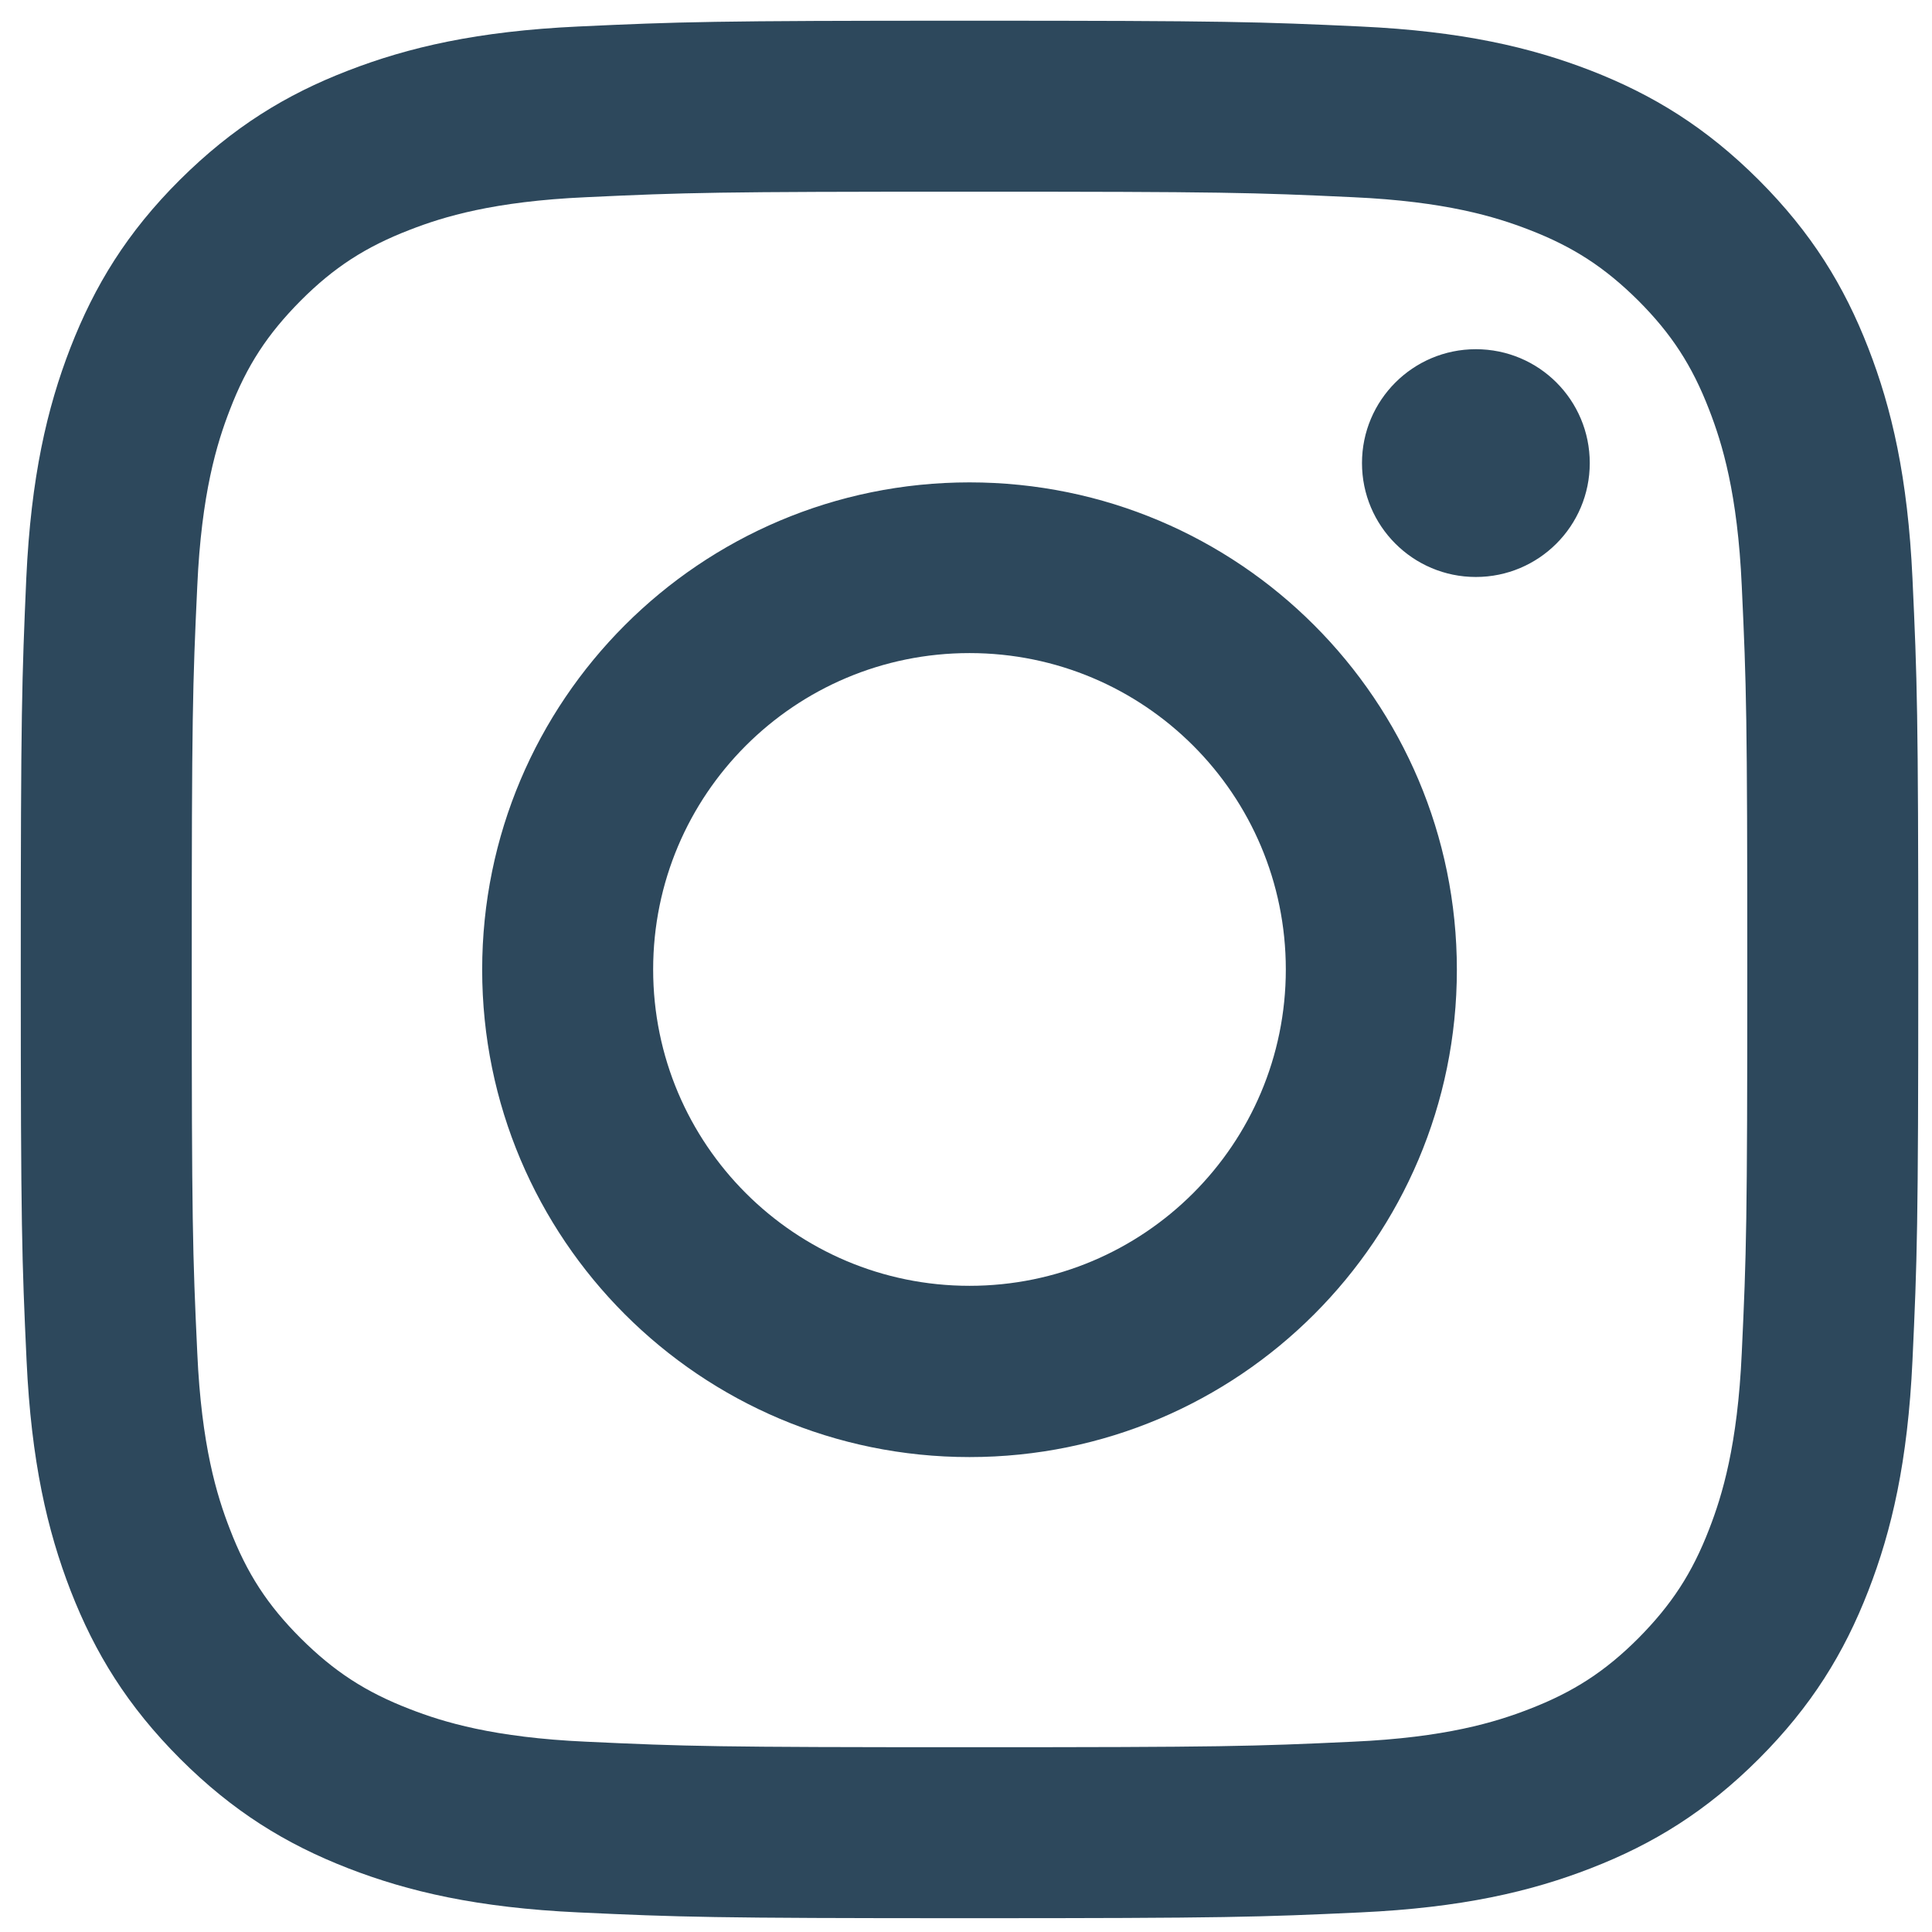<svg width="28" height="28" viewBox="0 0 28 28" fill="none" xmlns="http://www.w3.org/2000/svg">
<path d="M23.04 6.711C23.04 7.623 22.301 8.362 21.389 8.362C20.478 8.362 19.739 7.623 19.739 6.711C19.739 5.8 20.478 5.061 21.389 5.061C22.305 5.061 23.04 5.8 23.04 6.711ZM14.051 18.635C11.521 18.635 9.466 16.584 9.466 14.05C9.466 11.516 11.517 9.465 14.051 9.465C16.585 9.465 18.635 11.516 18.635 14.05C18.635 16.584 16.581 18.635 14.051 18.635ZM14.051 6.991C10.15 6.991 6.988 10.153 6.988 14.054C6.988 17.955 10.15 21.117 14.051 21.117C17.952 21.117 21.114 17.955 21.114 14.054C21.114 10.153 17.952 6.991 14.051 6.991ZM14.051 2.778C17.724 2.778 18.156 2.79 19.607 2.858C20.946 2.918 21.677 3.142 22.161 3.33C22.804 3.578 23.26 3.877 23.744 4.357C24.223 4.837 24.523 5.296 24.771 5.94C24.959 6.424 25.183 7.151 25.243 8.494C25.311 9.945 25.323 10.381 25.323 14.05C25.323 17.719 25.311 18.155 25.243 19.606C25.183 20.945 24.959 21.677 24.771 22.16C24.523 22.804 24.223 23.259 23.744 23.743C23.264 24.223 22.804 24.522 22.161 24.77C21.677 24.958 20.95 25.182 19.607 25.242C18.156 25.31 17.72 25.322 14.051 25.322C10.377 25.322 9.946 25.31 8.495 25.242C7.156 25.182 6.424 24.958 5.941 24.77C5.297 24.522 4.841 24.223 4.358 23.743C3.878 23.263 3.578 22.804 3.331 22.16C3.143 21.677 2.919 20.949 2.859 19.606C2.791 18.155 2.779 17.719 2.779 14.05C2.779 10.377 2.791 9.945 2.859 8.494C2.919 7.155 3.143 6.424 3.331 5.94C3.578 5.296 3.878 4.841 4.358 4.357C4.837 3.877 5.297 3.578 5.941 3.33C6.424 3.142 7.152 2.918 8.495 2.858C9.946 2.79 10.382 2.778 14.051 2.778ZM14.051 0.3C10.318 0.3 9.85 0.316 8.383 0.384C6.92 0.452 5.921 0.684 5.045 1.023C4.142 1.371 3.375 1.843 2.607 2.606C1.84 3.37 1.372 4.137 1.02 5.041C0.681 5.916 0.449 6.915 0.381 8.378C0.317 9.849 0.301 10.317 0.301 14.05C0.301 17.783 0.317 18.251 0.385 19.718C0.453 21.181 0.685 22.18 1.024 23.055C1.376 23.959 1.848 24.726 2.611 25.49C3.375 26.253 4.142 26.725 5.045 27.076C5.921 27.416 6.92 27.648 8.383 27.716C9.85 27.784 10.318 27.8 14.051 27.8C17.784 27.8 18.252 27.784 19.719 27.716C21.182 27.648 22.181 27.416 23.056 27.076C23.96 26.725 24.727 26.253 25.491 25.49C26.254 24.726 26.726 23.959 27.077 23.055C27.417 22.18 27.649 21.181 27.717 19.718C27.785 18.251 27.801 17.783 27.801 14.05C27.801 10.317 27.785 9.849 27.717 8.382C27.649 6.919 27.417 5.92 27.077 5.045C26.726 4.141 26.254 3.374 25.491 2.61C24.727 1.847 23.96 1.375 23.056 1.023C22.181 0.684 21.182 0.452 19.719 0.384C18.256 0.316 17.784 0.3 14.051 0.3Z" fill="#2D485C"/>
</svg>
